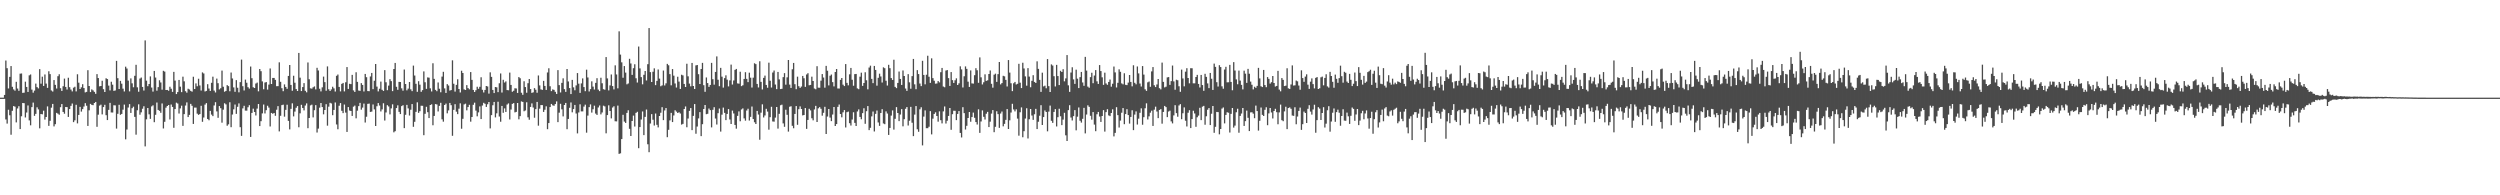 <?xml version="1.0" encoding="UTF-8"?>
<svg xmlns="http://www.w3.org/2000/svg" width="1920" height="150">
  <path d="M0 74.993h1v1.000H0zM1 74.992h1v1.000H1zM2 74.997h1v1.000H2zM3 72.896h1v3.015H3zM4 46.514h1v45.220H4zM5 52.360h1v42.554H5zM6 67.926h1v16.333H6zM7 59.029h1v29.474H7zM8 50.747h1v52.722H8zM9 66.687h1v18.405H9zM10 68.660h1v12.799H10zM11 69.654h1v12.273H11zM12 62.844h1v31.138H12zM13 68.015h1v15.294H13zM14 69.731h1v11.847H14zM15 56.567h1v42.553H15zM16 56.424h1v32.871H16zM17 71.304h1v7.794H17zM18 71.166h1v8.100H18zM19 62.716h1v27.474H19zM20 66.768h1v19.637H20zM21 70.627h1v10.364H21zM22 57.830h1v34.636H22zM23 57.178h1v39.063H23zM24 68.805h1v13.474H24zM25 71.154h1v7.669H25zM26 69.593h1v19.367H26zM27 64.202h1v23.226H27zM28 66.902h1v15.506H28zM29 67.872h1v16.135H29zM30 53.118h1v45.429H30zM31 64.272h1v23.265H31zM32 58.878h1v28.940H32zM33 65.987h1v18.989H33zM34 57.176h1v34.667H34zM35 64.215h1v25.641H35zM36 67.469h1v14.262H36zM37 54.744h1v41.907H37zM38 56.945h1v35.814H38zM39 69.486h1v13.223H39zM40 70.316h1v9.490H40zM41 61.508h1v35.565H41zM42 65.159h1v30.248H42zM43 67.993h1v18.675H43zM44 58.546h1v28.747H44zM45 57.032h1v31.067H45zM46 67.742h1v14.610H46zM47 69.837h1v10.111H47zM48 66.238h1v19.716H48zM49 60.389h1v26.963H49zM50 66.767h1v15.389H50zM51 68.758h1v13.535H51zM52 59.676h1v30.138H52zM53 66.979h1v16.782H53zM54 68.765h1v12.534H54zM55 70.194h1v9.331H55zM56 67.321h1v26.470H56zM57 66.617h1v25.810H57zM58 70.212h1v10.266H58zM59 57.027h1v37.757H59zM60 63.471h1v24.793H60zM61 68.352h1v13.709H61zM62 67.093h1v18.626H62zM63 64.666h1v19.144H63zM64 67.641h1v14.180H64zM65 70.963h1v8.269H65zM66 70.566h1v10.648H66zM67 53.930h1v42.792H67zM68 66.051h1v18.702H68zM69 70.712h1v9.068H69zM70 68.663h1v11.895H70zM71 69.449h1v11.319H71zM72 70.536h1v8.579H72zM73 72.049h1v6.260H73zM74 56.924h1v40.452H74zM75 59.960h1v28.122H75zM76 66.292h1v14.791H76zM77 66.069h1v14.309H77zM78 61.996h1v25.857H78zM79 68.503h1v13.709H79zM80 70.653h1v9.838H80zM81 60.127h1v28.336H81zM82 60.703h1v31.494H82zM83 65.730h1v18.656H83zM84 69.432h1v9.574H84zM85 62.747h1v23.633H85zM86 65.010h1v21.436H86zM87 69.786h1v11.046H87zM88 69.478h1v11.484H88zM89 46.744h1v52.009H89zM90 60.082h1v27.310H90zM91 68.332h1v12.133H91zM92 62.126h1v26.046H92zM93 64.244h1v23.232H93zM94 68.098h1v16.139H94zM95 70.222h1v10.119H95zM96 51.207h1v55.818H96zM97 52.632h1v46.865H97zM98 61.882h1v20.701H98zM99 70.212h1v9.768H99zM100 60.229h1v26.506H100zM101 64.006h1v19.086H101zM102 67.039h1v14.891H102zM103 58.213h1v31.551H103zM104 49.777h1v53.642H104zM105 67.082h1v17.590H105zM106 70.464h1v9.648H106zM107 60.302h1v27.793H107zM108 59.571h1v26.686H108zM109 66.744h1v16.755H109zM110 69.542h1v12.069H110zM111 31.004h1v81.437H111zM112 61.970h1v29.674H112zM113 66.217h1v16.739H113zM114 64.499h1v23.300H114zM115 58.666h1v32.618H115zM116 67.203h1v14.531H116zM117 70.373h1v10.516H117zM118 54.502h1v39.329H118zM119 59.546h1v28.615H119zM120 69.624h1v9.107H120zM121 66.936h1v17.496H121zM122 61.651h1v23.484H122zM123 63.336h1v23.288H123zM124 68.857h1v10.606H124zM125 54.400h1v44.238H125zM126 54.967h1v38.580H126zM127 69.123h1v13.544H127zM128 69.046h1v12.347H128zM129 69.674h1v10.951H129zM130 66.597h1v25.139H130zM131 68.128h1v12.161H131zM132 70.558h1v11.549H132zM133 55.213h1v42.938H133zM134 61.898h1v21.846H134zM135 72.250h1v6.607H135zM136 70.697h1v8.821H136zM137 61.401h1v25.797H137zM138 66.577h1v16.679H138zM139 70.744h1v10.394H139zM140 58.896h1v37.755H140zM141 62.484h1v25.177H141zM142 70.054h1v11.020H142zM143 71.182h1v7.486H143zM144 68.158h1v21.731H144zM145 68.687h1v19.550H145zM146 69.800h1v9.978H146zM147 70.404h1v10.848H147zM148 58.944h1v36.231H148zM149 68.359h1v14.260H149zM150 64.043h1v18.596H150zM151 66.275h1v21.032H151zM152 60.460h1v27.754H152zM153 65.628h1v21.956H153zM154 69.521h1v11.729H154zM155 55.587h1v37.948H155zM156 56.412h1v33.853H156zM157 70.255h1v10.059H157zM158 69.762h1v9.446H158zM159 64.650h1v26.719H159zM160 68.004h1v24.372H160zM161 69.825h1v15.321H161zM162 63.600h1v24.418H162zM163 58.866h1v30.345H163zM164 69.600h1v11.376H164zM165 70.998h1v7.467H165zM166 60.374h1v25.155H166zM167 63.894h1v26.560H167zM168 68.681h1v12.783H168zM169 67.800h1v15.297H169zM170 54.198h1v40.016H170zM171 66.611h1v17.613H171zM172 70.437h1v8.872H172zM173 69.857h1v10.336H173zM174 65.382h1v31.200H174zM175 66.145h1v29.365H175zM176 70.077h1v8.451H176zM177 55.682h1v42.019H177zM178 60.240h1v27.697H178zM179 67.103h1v16.869H179zM180 70.525h1v9.766H180zM181 61.518h1v25.936H181zM182 67.359h1v14.643H182zM183 70.894h1v8.529H183zM184 63.072h1v34.606H184zM185 45.757h1v58.576H185zM186 66.204h1v17.053H186zM187 69.487h1v11.759H187zM188 61.130h1v23.806H188zM189 63.552h1v21.421H189zM190 66.972h1v15.406H190zM191 68.030h1v12.786H191zM192 51.116h1v54.066H192zM193 60.047h1v26.709H193zM194 66.998h1v16.465H194zM195 67.594h1v18.440H195zM196 64.147h1v24.530H196zM197 63.419h1v19.997H197zM198 70.130h1v9.735H198zM199 53.002h1v43.816H199zM200 54.672h1v38.430H200zM201 62.529h1v24.542H201zM202 68.571h1v11.691H202zM203 63.372h1v23.762H203zM204 63.031h1v21.595H204zM205 68.837h1v12.372H205zM206 64.997h1v17.635H206zM207 52.604h1v44.499H207zM208 64.526h1v22.193H208zM209 59.867h1v27.553H209zM210 59.830h1v26.938H210zM211 61.321h1v27.624H211zM212 66.223h1v18.064H212zM213 66.162h1v15.336H213zM214 47.851h1v53.074H214zM215 62.835h1v26.100H215zM216 67.760h1v12.997H216zM217 70.028h1v10.337H217zM218 64.825h1v24.797H218zM219 66.761h1v17.633H219zM220 68.224h1v12.196H220zM221 58.299h1v34.517H221zM222 49.944h1v49.458H222zM223 65.229h1v18.372H223zM224 69.676h1v9.671H224zM225 58.153h1v31.227H225zM226 63.530h1v22.200H226zM227 68.389h1v14.354H227zM228 69.905h1v11.545H228zM229 40.666h1v57.091H229zM230 59.657h1v27.385H230zM231 69.942h1v10.547H231zM232 66.857h1v16.084H232zM233 63.855h1v20.929H233zM234 69.711h1v11.313H234zM235 70.893h1v8.514H235zM236 47.983h1v50.480H236zM237 60.857h1v29.756H237zM238 67.834h1v13.136H238zM239 68.089h1v12.290H239zM240 67.015h1v23.152H240zM241 66.378h1v18.247H241zM242 68.674h1v12.045H242zM243 52.050h1v49.727H243zM244 54.115h1v44.631H244zM245 68.149h1v14.554H245zM246 70.201h1v8.911H246zM247 67.078h1v15.148H247zM248 58.843h1v28.957H248zM249 63.061h1v21.402H249zM250 69.679h1v10.358H250zM251 51.000h1v45.515H251zM252 68.564h1v13.332H252zM253 69.876h1v9.057H253zM254 68.680h1v10.760H254zM255 66.613h1v21.845H255zM256 67.911h1v16.507H256zM257 70.312h1v8.398H257zM258 58.220h1v37.381H258zM259 57.239h1v42.029H259zM260 66.765h1v14.436H260zM261 70.178h1v8.974H261zM262 64.395h1v20.701H262zM263 63.690h1v23.194H263zM264 70.181h1v10.113H264zM265 63.172h1v23.328H265zM266 51.531h1v49.815H266zM267 68.309h1v13.936H267zM268 64.370h1v20.524H268zM269 64.590h1v20.681H269zM270 57.477h1v31.564H270zM271 69.448h1v12.457H271zM272 70.588h1v10.520H272zM273 55.503h1v35.359H273zM274 62.862h1v22.122H274zM275 69.535h1v11.982H275zM276 69.773h1v9.224H276zM277 63.845h1v20.401H277zM278 65.213h1v17.426H278zM279 70.225h1v9.349H279zM280 56.761h1v37.367H280zM281 59.305h1v30.336H281zM282 69.922h1v9.832H282zM283 70.051h1v9.516H283zM284 58.748h1v27.214H284zM285 56.032h1v29.665H285zM286 68.479h1v11.727H286zM287 61.997h1v22.004H287zM288 49.157h1v47.600H288zM289 66.506h1v15.113H289zM290 70.188h1v8.951H290zM291 68.158h1v12.874H291zM292 62.655h1v22.926H292zM293 68.954h1v15.061H293zM294 69.861h1v9.447H294zM295 53.853h1v38.738H295zM296 63.183h1v23.170H296zM297 69.255h1v11.553H297zM298 65.743h1v16.039H298zM299 60.844h1v27.019H299zM300 62.294h1v20.981H300zM301 69.995h1v10.137H301zM302 52.997h1v48.621H302zM303 48.352h1v52.385H303zM304 66.688h1v16.308H304zM305 68.988h1v11.887H305zM306 62.895h1v23.014H306zM307 62.974h1v24.613H307zM308 67.832h1v13.687H308zM309 69.655h1v11.164H309zM310 53.418h1v44.972H310zM311 64.524h1v23.667H311zM312 69.361h1v11.169H312zM313 68.058h1v15.181H313zM314 62.981h1v25.734H314zM315 68.629h1v15.651H315zM316 69.979h1v9.923H316zM317 50.377h1v47.018H317zM318 57.986h1v35.548H318zM319 64.341h1v21.559H319zM320 70.480h1v8.115H320zM321 62.362h1v24.323H321zM322 65.016h1v20.405H322zM323 70.521h1v10.660H323zM324 69.215h1v12.016H324zM325 54.813h1v49.013H325zM326 63.194h1v24.194H326zM327 68.225h1v13.820H327zM328 59.446h1v26.726H328zM329 59.645h1v31.049H329zM330 67.823h1v12.812H330zM331 70.252h1v9.856H331zM332 48.581h1v47.640H332zM333 60.578h1v28.440H333zM334 69.008h1v10.911H334zM335 70.035h1v10.200H335zM336 63.334h1v22.269H336zM337 68.126h1v13.195H337zM338 70.873h1v8.074H338zM339 58.854h1v32.783H339zM340 55.137h1v38.326H340zM341 67.866h1v12.774H341zM342 71.350h1v8.232H342zM343 64.601h1v22.441H343zM344 65.669h1v19.124H344zM345 69.569h1v9.492H345zM346 69.191h1v11.606H346zM347 46.326h1v57.966H347zM348 64.295h1v20.099H348zM349 70.331h1v9.674H349zM350 65.159h1v20.621H350zM351 60.888h1v26.786H351zM352 68.367h1v15.072H352zM353 70.991h1v8.374H353zM354 54.329h1v44.520H354zM355 56.087h1v35.146H355zM356 68.669h1v11.524H356zM357 69.125h1v10.495H357zM358 65.377h1v19.384H358zM359 67.708h1v14.495H359zM360 68.607h1v11.905H360zM361 55.335h1v38.092H361zM362 61.314h1v28.531H362zM363 69.051h1v11.421H363zM364 70.645h1v8.214H364zM365 69.254h1v15.671H365zM366 66.637h1v22.686H366zM367 68.186h1v18.115H367zM368 66.680h1v15.049H368zM369 59.359h1v32.060H369zM370 68.973h1v12.086H370zM371 71.012h1v7.957H371zM372 69.093h1v10.611H372zM373 66.048h1v16.074H373zM374 66.391h1v13.677H374zM375 71.885h1v6.463H375zM376 55.557h1v43.075H376zM377 59.036h1v29.381H377zM378 69.045h1v11.775H378zM379 71.497h1v6.789H379zM380 66.827h1v23.319H380zM381 67.087h1v19.966H381zM382 70.768h1v7.360H382zM383 63.932h1v25.559H383zM384 56.428h1v37.056H384zM385 71.060h1v10.309H385zM386 61.279h1v25.360H386zM387 63.368h1v19.872H387zM388 62.533h1v23.449H388zM389 69.195h1v11.077H389zM390 69.314h1v10.113H390zM391 55.748h1v36.002H391zM392 65.248h1v18.879H392zM393 70.468h1v9.310H393zM394 69.668h1v9.517H394zM395 67.809h1v18.505H395zM396 67.956h1v17.946H396zM397 71.383h1v7.727H397zM398 59.177h1v32.486H398zM399 60.100h1v29.073H399zM400 71.242h1v6.645H400zM401 72.790h1v5.500H401zM402 62.420h1v23.047H402zM403 66.883h1v17.973H403zM404 71.203h1v7.363H404zM405 63.897h1v26.193H405zM406 60.678h1v31.286H406zM407 68.394h1v13.713H407zM408 71.319h1v8.094H408zM409 70.904h1v11.699H409zM410 67.661h1v22.767H410zM411 68.923h1v14.912H411zM412 71.196h1v7.079H412zM413 57.942h1v38.548H413zM414 65.609h1v17.825H414zM415 68.644h1v12.068H415zM416 69.043h1v11.676H416zM417 62.088h1v23.881H417zM418 66.018h1v18.237H418zM419 69.060h1v12.602H419zM420 55.649h1v43.579H420zM421 52.440h1v42.057H421zM422 66.238h1v15.969H422zM423 69.999h1v9.815H423zM424 68.682h1v12.228H424zM425 69.009h1v12.244H425zM426 70.518h1v9.389H426zM427 72.152h1v5.720H427zM428 53.841h1v39.947H428zM429 65.399h1v21.125H429zM430 70.990h1v8.724H430zM431 63.663h1v20.318H431zM432 60.152h1v29.218H432zM433 68.461h1v12.164H433zM434 70.547h1v8.521H434zM435 52.984h1v46.254H435zM436 62.555h1v28.777H436zM437 67.655h1v15.128H437zM438 72.233h1v6.452H438zM439 61.318h1v24.940H439zM440 67.086h1v16.678H440zM441 69.332h1v11.236H441zM442 65.569h1v21.626H442zM443 56.135h1v46.326H443zM444 64.262h1v22.133H444zM445 71.302h1v8.819H445zM446 64.063h1v21.502H446zM447 60.192h1v25.366H447zM448 66.851h1v14.997H448zM449 70.045h1v10.338H449zM450 53.516h1v48.375H450zM451 59.510h1v29.296H451zM452 70.241h1v12.020H452zM453 68.475h1v11.684H453zM454 62.441h1v24.014H454zM455 66.520h1v17.390H455zM456 68.766h1v12.371H456zM457 63.633h1v23.626H457zM458 60.037h1v28.219H458zM459 68.826h1v13.696H459zM460 69.968h1v11.021H460zM461 59.692h1v28.165H461zM462 63.941h1v22.411H462zM463 68.493h1v12.637H463zM464 68.904h1v12.809H464zM465 43.835h1v58.567H465zM466 60.227h1v28.122H466zM467 69.409h1v11.481H467zM468 65.600h1v19.656H468zM469 57.183h1v33.747H469zM470 66.120h1v16.474H470zM471 68.639h1v12.998H471zM472 50.151h1v42.962H472zM473 57.203h1v36.038H473zM474 67.856h1v13.265H474zM475 24.077h1v94.108H475zM476 41.947h1v75.796H476zM477 47.869h1v58.955H477zM478 59.718h1v28.448H478zM479 50.727h1v42.639H479zM480 55.734h1v38.667H480zM481 64.765h1v21.943H481zM482 64.113h1v20.590H482zM483 45.168h1v53.747H483zM484 48.756h1v55.677H484zM485 57.497h1v35.421H485zM486 52.358h1v36.425H486zM487 49.378h1v47.800H487zM488 60.100h1v26.592H488zM489 63.371h1v22.498H489zM490 35.742h1v78.052H490zM491 52.525h1v45.056H491zM492 59.225h1v32.560H492zM493 64.767h1v20.820H493zM494 57.436h1v46.326H494zM495 54.549h1v35.192H495zM496 61.811h1v22.305H496zM497 49.296h1v61.515H497zM498 21.540h1v95.335H498zM499 55.422h1v39.440H499zM500 62.988h1v24.659H500zM501 55.084h1v36.865H501zM502 52.504h1v43.932H502zM503 65.390h1v21.820H503zM504 62.124h1v33.720H504zM505 53.337h1v44.530H505zM506 60.342h1v28.757H506zM507 66.241h1v20.333H507zM508 65.566h1v16.778H508zM509 54.178h1v38.063H509zM510 65.656h1v19.171H510zM511 63.996h1v19.023H511zM512 49.029h1v56.339H512zM513 50.116h1v49.552H513zM514 56.946h1v35.509H514zM515 65.523h1v21.184H515zM516 53.025h1v40.727H516zM517 58.119h1v30.580H517zM518 64.123h1v20.568H518zM519 67.221h1v18.468H519zM520 58.914h1v27.881H520zM521 62.669h1v23.538H521zM522 68.304h1v18.884H522zM523 57.381h1v38.312H523zM524 57.917h1v37.205H524zM525 64.486h1v19.240H525zM526 66.824h1v14.947H526zM527 48.938h1v48.802H527zM528 58.634h1v32.413H528zM529 64.198h1v20.944H529zM530 66.316h1v16.695H530zM531 48.333h1v51.604H531zM532 66.062h1v22.948H532zM533 68.354h1v11.580H533zM534 50.242h1v52.466H534zM535 49.896h1v47.272H535zM536 56.975h1v33.933H536zM537 64.530h1v21.606H537zM538 53.004h1v51.562H538zM539 48.276h1v47.087H539zM540 65.451h1v18.251H540zM541 70.492h1v10.126H541zM542 59.517h1v28.179H542zM543 63.811h1v23.569H543zM544 66.723h1v16.652H544zM545 65.237h1v19.358H545zM546 48.258h1v49.602H546zM547 60.838h1v23.503H547zM548 65.015h1v17.324H548zM549 55.220h1v35.792H549zM550 43.319h1v52.337H550zM551 61.249h1v25.699H551zM552 66.195h1v17.148H552zM553 52.134h1v48.927H553zM554 58.887h1v29.156H554zM555 67.260h1v15.378H555zM556 59.981h1v26.684H556zM557 57.849h1v34.422H557zM558 61.210h1v26.288H558zM559 66.364h1v17.407H559zM560 61.767h1v29.984H560zM561 49.614h1v45.640H561zM562 64.906h1v20.061H562zM563 61.783h1v25.381H563zM564 53.655h1v42.289H564zM565 52.951h1v45.848H565zM566 64.027h1v24.983H566zM567 64.269h1v21.278H567zM568 55.098h1v38.042H568zM569 66.165h1v17.924H569zM570 65.474h1v17.780H570zM571 60.617h1v30.333H571zM572 55.435h1v37.238H572zM573 60.556h1v24.322H573zM574 63.061h1v20.440H574zM575 55.801h1v36.763H575zM576 59.668h1v30.101H576zM577 67.210h1v14.592H577zM578 59.669h1v31.791H578zM579 48.564h1v45.344H579zM580 49.279h1v45.959H580zM581 64.441h1v20.768H581zM582 67.159h1v20.790H582zM583 47.040h1v60.254H583zM584 62.898h1v23.643H584zM585 68.709h1v11.439H585zM586 59.790h1v30.415H586zM587 58.043h1v30.650H587zM588 65.233h1v18.350H588zM589 67.402h1v18.313H589zM590 48.129h1v51.469H590zM591 62.016h1v27.993H591zM592 67.252h1v14.746H592zM593 55.710h1v37.597H593zM594 54.154h1v39.289H594zM595 64.935h1v25.380H595zM596 68.468h1v13.728H596zM597 55.231h1v43.514H597zM598 60.960h1v26.423H598zM599 68.401h1v12.437H599zM600 68.196h1v12.194H600zM601 59.215h1v35.576H601zM602 56.168h1v41.211H602zM603 65.032h1v19.267H603zM604 59.395h1v28.789H604zM605 46.078h1v54.984H605zM606 64.953h1v17.022H606zM607 67.549h1v14.057H607zM608 53.180h1v43.432H608zM609 48.340h1v50.158H609zM610 64.671h1v22.830H610zM611 68.527h1v12.951H611zM612 58.901h1v36.965H612zM613 66.199h1v17.689H613zM614 67.466h1v14.273H614zM615 66.442h1v17.272H615zM616 58.310h1v30.309H616zM617 60.102h1v28.232H617zM618 66.695h1v16.319H618zM619 57.200h1v41.792H619zM620 56.199h1v35.913H620zM621 65.491h1v18.085H621zM622 65.215h1v19.588H622zM623 58.892h1v31.927H623zM624 62.215h1v30.190H624zM625 68.020h1v16.035H625zM626 68.552h1v12.732H626zM627 50.852h1v42.840H627zM628 67.354h1v15.835H628zM629 67.374h1v14.895H629zM630 61.970h1v21.579H630zM631 56.899h1v31.921H631zM632 59.557h1v27.083H632zM633 67.318h1v14.713H633zM634 50.586h1v52.340H634zM635 54.311h1v35.189H635zM636 65.589h1v18.114H636zM637 58.162h1v32.137H637zM638 57.243h1v35.789H638zM639 63.054h1v24.919H639zM640 66.365h1v15.822H640zM641 55.280h1v41.464H641zM642 52.969h1v42.320H642zM643 67.934h1v14.119H643zM644 67.994h1v12.271H644zM645 61.316h1v26.227H645zM646 59.879h1v30.239H646zM647 65.010h1v21.282H647zM648 66.108h1v18.426H648zM649 49.217h1v48.689H649zM650 63.660h1v22.484H650zM651 65.524h1v20.190H651zM652 57.102h1v37.523H652zM653 52.167h1v44.243H653zM654 61.237h1v30.551H654zM655 65.846h1v20.372H655zM656 56.934h1v37.425H656zM657 56.776h1v39.998H657zM658 67.875h1v17.748H658zM659 68.520h1v15.476H659zM660 58.885h1v30.912H660zM661 55.818h1v35.778H661zM662 65.923h1v20.956H662zM663 63.735h1v19.409H663zM664 55.478h1v39.606H664zM665 61.655h1v23.738H665zM666 68.611h1v12.831H666zM667 51.887h1v48.056H667zM668 50.420h1v47.743H668zM669 60.579h1v28.833H669zM670 63.864h1v21.808H670zM671 50.648h1v50.328H671zM672 53.732h1v33.737H672zM673 65.807h1v19.082H673zM674 59.772h1v34.268H674zM675 56.591h1v40.074H675zM676 58.748h1v28.040H676zM677 63.360h1v20.497H677zM678 51.711h1v43.125H678zM679 52.382h1v42.984H679zM680 62.003h1v23.567H680zM681 65.668h1v21.511H681zM682 49.787h1v53.842H682zM683 52.354h1v45.921H683zM684 59.933h1v28.846H684zM685 61.407h1v23.401H685zM686 45.893h1v53.645H686zM687 66.738h1v24.487H687zM688 67.702h1v14.567H688zM689 63.671h1v23.113H689zM690 54.957h1v38.051H690zM691 60.599h1v27.382H691zM692 65.231h1v18.586H692zM693 54.134h1v42.869H693zM694 58.375h1v33.185H694zM695 67.982h1v15.578H695zM696 69.808h1v12.414H696zM697 56.920h1v39.491H697zM698 63.219h1v29.528H698zM699 68.131h1v13.950H699zM700 58.469h1v35.808H700zM701 45.240h1v59.307H701zM702 64.769h1v23.251H702zM703 68.485h1v12.959H703zM704 53.838h1v45.445H704zM705 56.863h1v44.335H705zM706 64.147h1v19.799H706zM707 66.164h1v16.238H707zM708 46.720h1v64.968H708zM709 57.571h1v31.981H709zM710 64.786h1v19.988H710zM711 57.393h1v41.073H711zM712 42.786h1v55.668H712zM713 58.947h1v38.381H713zM714 63.634h1v21.705H714zM715 44.787h1v58.428H715zM716 59.994h1v31.160H716zM717 62.029h1v25.465H717zM718 64.245h1v22.008H718zM719 64.099h1v24.996H719zM720 62.263h1v31.185H720zM721 63.284h1v22.231H721zM722 55.459h1v36.872H722zM723 52.170h1v42.584H723zM724 66.436h1v19.125H724zM725 67.042h1v14.745H725zM726 54.158h1v40.736H726zM727 53.786h1v38.954H727zM728 60.025h1v29.004H728zM729 65.986h1v16.968H729zM730 55.335h1v44.362H730zM731 61.552h1v26.165H731zM732 63.694h1v21.346H732zM733 61.650h1v23.428H733zM734 60.169h1v32.093H734zM735 65.261h1v22.259H735zM736 64.017h1v21.261H736zM737 50.943h1v51.127H737zM738 53.321h1v52.238H738zM739 67.175h1v15.174H739zM740 58.594h1v28.311H740zM741 51.017h1v48.456H741zM742 52.873h1v43.749H742zM743 62.739h1v27.885H743zM744 66.761h1v19.273H744zM745 54.074h1v39.406H745zM746 64.068h1v25.862H746zM747 64.195h1v22.285H747zM748 57.770h1v32.687H748zM749 52.357h1v41.388H749zM750 53.942h1v41.691H750zM751 63.580h1v20.381H751zM752 44.080h1v57.963H752zM753 59.377h1v33.926H753zM754 64.880h1v19.909H754zM755 63.193h1v26.496H755zM756 57.084h1v34.724H756zM757 62.113h1v25.226H757zM758 61.682h1v24.253H758zM759 56.842h1v40.738H759zM760 54.098h1v39.330H760zM761 64.381h1v22.859H761zM762 67.315h1v17.192H762zM763 57.331h1v44.201H763zM764 56.576h1v40.802H764zM765 62.887h1v22.578H765zM766 56.911h1v30.722H766zM767 47.591h1v50.590H767zM768 64.806h1v22.375H768zM769 63.776h1v21.887H769zM770 58.214h1v38.822H770zM771 58.638h1v36.490H771zM772 61.320h1v30.735H772zM773 66.385h1v17.378H773zM774 46.154h1v52.894H774zM775 55.746h1v36.653H775zM776 63.968h1v22.439H776zM777 69.980h1v9.715H777zM778 63.932h1v20.160H778zM779 62.936h1v22.640H779zM780 64.890h1v19.058H780zM781 64.378h1v26.694H781zM782 49.011h1v55.205H782zM783 63.493h1v22.728H783zM784 67.635h1v14.848H784zM785 48.202h1v57.230H785zM786 52.591h1v48.146H786zM787 58.651h1v32.388H787zM788 65.801h1v17.366H788zM789 52.327h1v54.036H789zM790 58.812h1v32.785H790zM791 67.042h1v16.681H791zM792 62.051h1v26.679H792zM793 57.777h1v34.270H793zM794 62.917h1v24.862H794zM795 63.687h1v19.937H795zM796 47.114h1v52.000H796zM797 52.885h1v40.627H797zM798 61.319h1v27.541H798zM799 70.579h1v10.236H799zM800 55.827h1v40.175H800zM801 66.333h1v23.552H801zM802 65.785h1v19.056H802zM803 67.797h1v18.201H803zM804 45.359h1v55.501H804zM805 66.126h1v19.594H805zM806 70.654h1v10.438H806zM807 49.437h1v43.320H807zM808 50.336h1v44.025H808zM809 58.527h1v27.430H809zM810 66.385h1v17.440H810zM811 49.800h1v47.325H811zM812 58.411h1v31.584H812zM813 65.355h1v18.148H813zM814 54.363h1v34.909H814zM815 55.289h1v40.807H815zM816 53.166h1v38.693H816zM817 62.463h1v24.158H817zM818 60.218h1v43.696H818zM819 42.270h1v66.037H819zM820 65.554h1v19.052H820zM821 70.542h1v10.227H821zM822 55.727h1v34.534H822zM823 51.658h1v40.879H823zM824 60.960h1v28.215H824zM825 64.410h1v20.191H825zM826 53.518h1v46.564H826zM827 60.403h1v29.193H827zM828 67.624h1v14.914H828zM829 59.232h1v33.514H829zM830 55.252h1v38.923H830zM831 63.339h1v27.907H831zM832 65.907h1v16.940H832zM833 43.696h1v58.760H833zM834 54.231h1v33.756H834zM835 66.503h1v14.369H835zM836 67.374h1v14.686H836zM837 59.234h1v29.678H837zM838 55.869h1v36.042H838zM839 63.916h1v22.158H839zM840 57.989h1v37.692H840zM841 53.811h1v46.927H841zM842 62.485h1v25.258H842zM843 64.458h1v21.513H843zM844 49.953h1v39.558H844zM845 54.585h1v39.079H845zM846 59.382h1v29.715H846zM847 65.157h1v19.401H847zM848 55.796h1v45.281H848zM849 64.087h1v22.048H849zM850 65.109h1v18.753H850zM851 62.936h1v25.697H851zM852 61.099h1v28.067H852zM853 66.553h1v20.227H853zM854 64.304h1v19.669H854zM855 51.081h1v53.650H855zM856 55.599h1v46.423H856zM857 67.178h1v15.165H857zM858 63.567h1v24.878H858zM859 53.223h1v44.741H859zM860 55.142h1v37.489H860zM861 64.038h1v22.519H861zM862 64.763h1v18.220H862zM863 56.287h1v39.122H863zM864 65.124h1v22.489H864zM865 65.392h1v18.449H865zM866 63.448h1v24.921H866zM867 57.625h1v37.323H867zM868 62.910h1v26.877H868zM869 66.281h1v18.408H869zM870 50.148h1v49.805H870zM871 63.586h1v24.413H871zM872 64.748h1v20.809H872zM873 51.036h1v44.586H873zM874 56.381h1v34.764H874zM875 64.131h1v22.522H875zM876 66.462h1v16.737H876zM877 50.721h1v45.053H877zM878 57.313h1v32.686H878zM879 68.631h1v14.535H879zM880 69.801h1v9.561H880zM881 63.219h1v28.506H881zM882 62.631h1v26.726H882zM883 66.642h1v19.895H883zM884 54.816h1v30.153H884zM885 51.490h1v45.214H885zM886 65.489h1v18.729H886zM887 66.878h1v15.053H887zM888 64.852h1v20.803H888zM889 60.678h1v30.036H889zM890 67.724h1v16.686H890zM891 68.668h1v15.153H891zM892 48.079h1v46.896H892zM893 62.851h1v23.121H893zM894 67.105h1v14.231H894zM895 66.539h1v15.735H895zM896 59.419h1v30.558H896zM897 59.174h1v26.480H897zM898 65.201h1v19.770H898zM899 62.327h1v30.924H899zM900 50.329h1v44.450H900zM901 62.528h1v26.095H901zM902 68.907h1v11.900H902zM903 61.254h1v25.639H903zM904 61.644h1v28.016H904zM905 66.266h1v14.737H905zM906 70.499h1v9.454H906zM907 53.441h1v38.094H907zM908 60.246h1v26.761H908zM909 66.282h1v16.224H909zM910 55.020h1v37.719H910zM911 52.378h1v44.773H911zM912 59.912h1v26.675H912zM913 64.019h1v20.621H913zM914 52.384h1v45.984H914zM915 52.405h1v39.034H915zM916 63.989h1v21.032H916zM917 63.982h1v23.176H917zM918 59.113h1v38.288H918zM919 57.510h1v32.537H919zM920 64.457h1v24.299H920zM921 67.192h1v15.621H921zM922 57.528h1v34.755H922zM923 65.308h1v16.623H923zM924 69.747h1v11.548H924zM925 56.661h1v39.125H925zM926 59.027h1v30.281H926zM927 64.075h1v20.177H927zM928 67.681h1v15.320H928zM929 56.025h1v40.004H929zM930 60.450h1v26.906H930zM931 69.044h1v12.360H931zM932 48.844h1v53.152H932zM933 51.337h1v46.066H933zM934 63.153h1v22.803H934zM935 66.439h1v19.677H935zM936 50.089h1v53.064H936zM937 51.496h1v47.588H937zM938 66.298h1v17.128H938zM939 68.167h1v14.353H939zM940 53.378h1v41.409H940zM941 51.284h1v36.981H941zM942 63.248h1v22.980H942zM943 63.179h1v23.414H943zM944 49.812h1v51.972H944zM945 62.932h1v24.538H945zM946 69.349h1v13.579H946zM947 47.701h1v50.308H947zM948 54.178h1v42.278H948zM949 60.986h1v25.234H949zM950 64.695h1v18.813H950zM951 54.230h1v47.729H951zM952 61.883h1v27.155H952zM953 65.195h1v21.981H953zM954 68.671h1v14.293H954zM955 54.296h1v42.443H955zM956 56.589h1v36.417H956zM957 63.658h1v21.277H957zM958 52.871h1v37.588H958zM959 56.633h1v44.020H959zM960 62.662h1v23.665H960zM961 65.071h1v21.162H961zM962 68.683h1v18.635H962zM963 66.603h1v24.164H963zM964 67.427h1v13.689H964zM965 65.946h1v19.336H965zM966 52.136h1v48.178H966zM967 60.216h1v32.552H967zM968 66.277h1v16.320H968zM969 66.892h1v21.308H969zM970 53.715h1v35.395H970zM971 65.311h1v19.002H971zM972 66.987h1v15.409H972zM973 59.195h1v36.965H973zM974 60.567h1v26.502H974zM975 64.204h1v18.760H975zM976 63.130h1v23.253H976zM977 58.388h1v32.612H977zM978 63.756h1v21.508H978zM979 66.454h1v17.086H979zM980 65.978h1v20.182H980zM981 54.451h1v40.993H981zM982 68.825h1v17.509H982zM983 70.121h1v10.194H983zM984 59.962h1v32.368H984zM985 61.339h1v31.756H985zM986 66.104h1v19.473H986zM987 65.818h1v16.155H987zM988 52.406h1v46.758H988zM989 67.817h1v15.200H989zM990 68.294h1v14.188H990zM991 64.866h1v18.681H991zM992 50.229h1v38.513H992zM993 65.686h1v23.281H993zM994 65.516h1v16.856H994zM995 61.868h1v33.561H995zM996 62.438h1v27.077H996zM997 65.697h1v19.480H997zM998 68.922h1v13.708H998zM999 54.032h1v45.694H999zM1000 59.947h1v35.446H1000zM1001 62.819h1v22.898H1001zM1002 58.831h1v27.943H1002zM1003 57.065h1v37.382H1003zM1004 65.014h1v18.550H1004zM1005 68.238h1v12.566H1005zM1006 62.706h1v22.981H1006zM1007 60.217h1v27.783H1007zM1008 64.636h1v19.453H1008zM1009 67.871h1v12.570H1009zM1010 59.785h1v42.179H1010zM1011 59.199h1v33.044H1011zM1012 68.365h1v13.970H1012zM1013 67.795h1v15.627H1013zM1014 59.386h1v32.783H1014zM1015 58.810h1v27.992H1015zM1016 65.555h1v16.760H1016zM1017 59.861h1v38.058H1017zM1018 57.046h1v37.911H1018zM1019 66.342h1v18.364H1019zM1020 67.297h1v14.280H1020zM1021 55.197h1v45.912H1021zM1022 58.384h1v34.948H1022zM1023 62.839h1v23.722H1023zM1024 67.394h1v15.921H1024zM1025 57.317h1v36.223H1025zM1026 60.529h1v25.599H1026zM1027 63.584h1v20.653H1027zM1028 60.027h1v26.537H1028zM1029 50.415h1v46.148H1029zM1030 58.505h1v30.590H1030zM1031 63.487h1v20.443H1031zM1032 55.121h1v37.501H1032zM1033 55.862h1v36.901H1033zM1034 62.659h1v23.841H1034zM1035 63.720h1v25.602H1035zM1036 56.714h1v38.446H1036zM1037 61.300h1v27.628H1037zM1038 66.096h1v16.477H1038zM1039 64.296h1v19.309H1039zM1040 55.684h1v37.116H1040zM1041 62.303h1v25.593H1041zM1042 66.077h1v17.637H1042zM1043 51.545h1v44.565H1043zM1044 55.889h1v36.714H1044zM1045 61.283h1v25.722H1045zM1046 64.998h1v20.113H1046zM1047 58.257h1v33.326H1047zM1048 63.667h1v23.453H1048zM1049 62.659h1v22.140H1049zM1050 55.387h1v35.572H1050zM1051 54.700h1v44.104H1051zM1052 53.538h1v37.131H1052zM1053 65.193h1v20.642H1053zM1054 56.641h1v46.073H1054zM1055 54.348h1v37.176H1055zM1056 63.483h1v22.736H1056zM1057 67.517h1v17.049H1057zM1058 51.173h1v46.784H1058zM1059 57.756h1v36.249H1059zM1060 64.284h1v24.002H1060zM1061 64.674h1v19.486H1061zM1062 52.328h1v40.800H1062zM1063 65.811h1v17.473H1063zM1064 67.241h1v15.013H1064zM1065 62.587h1v26.184H1065zM1066 57.765h1v31.538H1066zM1067 63.497h1v22.099H1067zM1068 65.016h1v19.730H1068zM1069 60.415h1v28.390H1069zM1070 64.809h1v19.520H1070zM1071 63.477h1v20.021H1071zM1072 64.606h1v18.109H1072zM1073 62.506h1v32.186H1073zM1074 62.909h1v30.340H1074zM1075 63.572h1v22.268H1075zM1076 55.984h1v35.280H1076zM1077 60.657h1v32.433H1077zM1078 64.386h1v21.323H1078zM1079 66.275h1v17.400H1079zM1080 50.473h1v47.386H1080zM1081 49.134h1v53.280H1081zM1082 58.958h1v32.201H1082zM1083 62.058h1v27.249H1083zM1084 50.562h1v57.000H1084zM1085 61.077h1v26.957H1085zM1086 64.829h1v21.339H1086zM1087 62.801h1v23.339H1087zM1088 60.483h1v29.975H1088zM1089 61.510h1v25.720H1089zM1090 64.150h1v19.427H1090zM1091 53.956h1v45.718H1091zM1092 56.918h1v32.744H1092zM1093 67.397h1v16.122H1093zM1094 40.568h1v68.549H1094zM1095 49.887h1v48.514H1095zM1096 58.741h1v31.713H1096zM1097 66.802h1v18.857H1097zM1098 62.117h1v27.795H1098zM1099 55.538h1v38.975H1099zM1100 66.642h1v15.020H1100zM1101 69.328h1v8.940H1101zM1102 66.152h1v18.570H1102zM1103 59.108h1v27.691H1103zM1104 63.959h1v21.324H1104zM1105 67.321h1v19.891H1105zM1106 58.671h1v32.529H1106zM1107 65.097h1v20.732H1107zM1108 69.454h1v14.031H1108zM1109 62.231h1v21.969H1109zM1110 53.620h1v52.935H1110zM1111 59.282h1v33.935H1111zM1112 60.399h1v26.500H1112zM1113 57.197h1v37.409H1113zM1114 56.518h1v31.782H1114zM1115 63.190h1v21.258H1115zM1116 67.834h1v12.119H1116zM1117 62.458h1v29.941H1117zM1118 62.144h1v31.500H1118zM1119 65.693h1v19.741H1119zM1120 62.062h1v22.359H1120zM1121 50.201h1v46.003H1121zM1122 63.785h1v20.430H1122zM1123 65.680h1v18.593H1123zM1124 60.342h1v26.341H1124zM1125 59.737h1v26.542H1125zM1126 65.786h1v17.649H1126zM1127 64.058h1v19.853H1127zM1128 56.180h1v38.739H1128zM1129 61.679h1v26.041H1129zM1130 66.850h1v16.708H1130zM1131 67.246h1v15.556H1131zM1132 63.152h1v24.726H1132zM1133 64.750h1v18.602H1133zM1134 67.439h1v17.544H1134zM1135 56.076h1v33.386H1135zM1136 56.258h1v39.080H1136zM1137 67.744h1v14.927H1137zM1138 68.725h1v14.958H1138zM1139 54.937h1v38.768H1139zM1140 55.519h1v36.340H1140zM1141 58.807h1v30.386H1141zM1142 59.256h1v31.450H1142zM1143 50.256h1v45.531H1143zM1144 60.166h1v25.827H1144zM1145 69.139h1v12.091H1145zM1146 66.589h1v21.311H1146zM1147 60.147h1v27.755H1147zM1148 65.733h1v17.670H1148zM1149 67.609h1v13.124H1149zM1150 59.132h1v34.846H1150zM1151 61.364h1v33.969H1151zM1152 69.476h1v10.796H1152zM1153 66.558h1v15.051H1153zM1154 62.213h1v32.434H1154zM1155 66.490h1v19.750H1155zM1156 64.722h1v17.140H1156zM1157 65.054h1v21.332H1157zM1158 58.373h1v30.171H1158zM1159 67.272h1v15.762H1159zM1160 67.742h1v15.194H1160zM1161 61.802h1v29.254H1161zM1162 61.151h1v28.422H1162zM1163 65.743h1v19.329H1163zM1164 67.718h1v20.871H1164zM1165 59.221h1v34.369H1165zM1166 64.874h1v22.445H1166zM1167 67.774h1v14.078H1167zM1168 64.953h1v18.870H1168zM1169 60.571h1v26.863H1169zM1170 67.298h1v17.766H1170zM1171 67.235h1v13.932H1171zM1172 56.943h1v34.386H1172zM1173 55.539h1v37.690H1173zM1174 68.560h1v14.465H1174zM1175 67.997h1v12.428H1175zM1176 54.230h1v35.947H1176zM1177 61.632h1v23.922H1177zM1178 65.886h1v21.227H1178zM1179 63.445h1v25.550H1179zM1180 57.122h1v38.715H1180zM1181 64.999h1v19.448H1181zM1182 68.356h1v12.438H1182zM1183 57.806h1v31.604H1183zM1184 55.047h1v35.001H1184zM1185 65.634h1v18.716H1185zM1186 61.620h1v24.234H1186zM1187 55.048h1v37.058H1187zM1188 60.724h1v24.315H1188zM1189 67.079h1v15.558H1189zM1190 67.481h1v15.051H1190zM1191 64.149h1v32.113H1191zM1192 64.381h1v32.934H1192zM1193 65.167h1v18.659H1193zM1194 56.793h1v38.988H1194zM1195 57.512h1v32.818H1195zM1196 65.091h1v19.862H1196zM1197 69.106h1v11.853H1197zM1198 61.357h1v26.605H1198zM1199 59.024h1v30.937H1199zM1200 63.476h1v21.848H1200zM1201 65.070h1v21.333H1201zM1202 49.825h1v47.217H1202zM1203 68.200h1v14.765H1203zM1204 68.255h1v14.779H1204zM1205 65.359h1v19.376H1205zM1206 57.840h1v31.371H1206zM1207 64.266h1v19.051H1207zM1208 61.381h1v22.507H1208zM1209 52.197h1v43.644H1209zM1210 59.454h1v32.673H1210zM1211 65.221h1v18.477H1211zM1212 69.217h1v12.502H1212zM1213 61.237h1v28.391H1213zM1214 66.147h1v21.547H1214zM1215 68.348h1v14.431H1215zM1216 56.100h1v30.519H1216zM1217 56.146h1v38.676H1217zM1218 68.896h1v11.436H1218zM1219 70.118h1v10.015H1219zM1220 61.665h1v21.547H1220zM1221 59.004h1v26.428H1221zM1222 64.081h1v18.446H1222zM1223 62.449h1v23.519H1223zM1224 59.425h1v34.399H1224zM1225 64.841h1v19.901H1225zM1226 67.020h1v14.661H1226zM1227 64.037h1v20.826H1227zM1228 57.169h1v34.131H1228zM1229 60.585h1v26.175H1229zM1230 67.691h1v15.844H1230zM1231 55.341h1v32.413H1231zM1232 63.175h1v30.798H1232zM1233 68.636h1v12.730H1233zM1234 67.060h1v12.652H1234zM1235 65.334h1v30.948H1235zM1236 65.107h1v28.699H1236zM1237 63.487h1v20.105H1237zM1238 62.769h1v26.152H1238zM1239 46.454h1v55.159H1239zM1240 67.415h1v17.963H1240zM1241 69.351h1v13.301H1241zM1242 59.327h1v24.058H1242zM1243 59.905h1v25.673H1243zM1244 66.932h1v15.464H1244zM1245 65.385h1v20.185H1245zM1246 59.289h1v32.676H1246zM1247 62.113h1v24.473H1247zM1248 67.127h1v15.736H1248zM1249 67.082h1v14.652H1249zM1250 60.596h1v29.852H1250zM1251 66.848h1v16.538H1251zM1252 69.337h1v10.661H1252zM1253 51.454h1v46.695H1253zM1254 60.829h1v31.812H1254zM1255 66.556h1v13.709H1255zM1256 68.857h1v13.035H1256zM1257 62.800h1v25.939H1257zM1258 59.776h1v29.968H1258zM1259 64.702h1v19.182H1259zM1260 63.640h1v22.514H1260zM1261 54.320h1v41.844H1261zM1262 63.843h1v20.424H1262zM1263 68.054h1v13.970H1263zM1264 60.320h1v27.331H1264zM1265 59.815h1v31.887H1265zM1266 67.520h1v13.110H1266zM1267 66.089h1v14.951H1267zM1268 53.878h1v42.759H1268zM1269 62.579h1v21.254H1269zM1270 69.011h1v12.600H1270zM1271 68.771h1v13.291H1271zM1272 60.394h1v26.665H1272zM1273 66.141h1v19.652H1273zM1274 67.312h1v15.190H1274zM1275 53.210h1v40.539H1275zM1276 52.692h1v46.092H1276zM1277 62.697h1v20.680H1277zM1278 69.773h1v12.163H1278zM1279 62.015h1v22.992H1279zM1280 63.820h1v23.118H1280zM1281 67.454h1v15.516H1281zM1282 63.892h1v23.735H1282zM1283 56.099h1v40.070H1283zM1284 63.696h1v22.971H1284zM1285 68.550h1v12.098H1285zM1286 61.607h1v24.389H1286zM1287 63.378h1v23.061H1287zM1288 64.670h1v21.671H1288zM1289 67.160h1v14.673H1289zM1290 54.345h1v39.797H1290zM1291 58.703h1v29.974H1291zM1292 67.407h1v15.305H1292zM1293 68.551h1v14.382H1293zM1294 61.201h1v26.082H1294zM1295 64.681h1v24.176H1295zM1296 69.297h1v11.767H1296zM1297 64.690h1v23.064H1297zM1298 55.293h1v37.186H1298zM1299 66.744h1v16.755H1299zM1300 66.472h1v14.431H1300zM1301 46.748h1v54.729H1301zM1302 58.087h1v36.003H1302zM1303 60.822h1v31.795H1303zM1304 62.725h1v25.791H1304zM1305 51.444h1v48.564H1305zM1306 65.188h1v20.263H1306zM1307 65.560h1v20.558H1307zM1308 67.981h1v14.399H1308zM1309 59.979h1v30.569H1309zM1310 62.306h1v27.660H1310zM1311 63.433h1v21.215H1311zM1312 58.084h1v31.191H1312zM1313 61.195h1v28.658H1313zM1314 64.629h1v18.959H1314zM1315 66.369h1v17.447H1315zM1316 57.785h1v30.174H1316zM1317 57.601h1v32.504H1317zM1318 57.703h1v29.116H1318zM1319 61.520h1v26.859H1319zM1320 53.964h1v43.941H1320zM1321 64.721h1v23.106H1321zM1322 64.002h1v20.165H1322zM1323 58.950h1v39.459H1323zM1324 57.239h1v37.536H1324zM1325 60.517h1v27.821H1325zM1326 64.239h1v21.101H1326zM1327 54.474h1v41.857H1327zM1328 58.866h1v27.443H1328zM1329 66.246h1v17.161H1329zM1330 58.159h1v36.109H1330zM1331 52.617h1v41.874H1331zM1332 59.946h1v33.182H1332zM1333 65.354h1v21.092H1333zM1334 54.751h1v46.597H1334zM1335 51.815h1v47.541H1335zM1336 61.407h1v22.359H1336zM1337 62.510h1v20.937H1337zM1338 58.139h1v32.843H1338zM1339 59.346h1v30.515H1339zM1340 65.181h1v19.646H1340zM1341 62.662h1v22.660H1341zM1342 53.265h1v56.800H1342zM1343 64.013h1v22.411H1343zM1344 64.207h1v18.976H1344zM1345 45.533h1v58.809H1345zM1346 53.750h1v44.033H1346zM1347 58.857h1v36.924H1347zM1348 57.220h1v32.469H1348zM1349 51.695h1v47.458H1349zM1350 56.453h1v31.503H1350zM1351 64.322h1v22.416H1351zM1352 49.775h1v49.299H1352zM1353 46.771h1v51.496H1353zM1354 53.687h1v43.669H1354zM1355 66.312h1v20.287H1355zM1356 58.998h1v30.812H1356zM1357 54.972h1v38.779H1357zM1358 65.306h1v21.101H1358zM1359 65.605h1v19.618H1359zM1360 54.559h1v41.843H1360zM1361 49.959h1v47.698H1361zM1362 60.470h1v28.928H1362zM1363 60.267h1v26.513H1363zM1364 55.996h1v38.543H1364zM1365 59.121h1v29.126H1365zM1366 63.917h1v18.767H1366zM1367 57.751h1v30.698H1367zM1368 49.127h1v47.719H1368zM1369 54.558h1v41.811H1369zM1370 63.816h1v21.404H1370zM1371 56.796h1v31.837H1371zM1372 57.191h1v37.467H1372zM1373 67.473h1v13.899H1373zM1374 53.574h1v50.951H1374zM1375 43.876h1v66.595H1375zM1376 49.065h1v53.882H1376zM1377 56.625h1v37.456H1377zM1378 59.654h1v31.642H1378zM1379 54.746h1v39.410H1379zM1380 64.853h1v20.314H1380zM1381 64.019h1v21.371H1381zM1382 39.801h1v59.664H1382zM1383 46.264h1v59.094H1383zM1384 52.625h1v49.838H1384zM1385 56.174h1v40.749H1385zM1386 51.434h1v47.699H1386zM1387 62.560h1v21.832H1387zM1388 67.324h1v15.283H1388zM1389 59.239h1v32.330H1389zM1390 50.614h1v47.701H1390zM1391 56.630h1v39.813H1391zM1392 61.774h1v29.275H1392zM1393 56.074h1v44.937H1393zM1394 57.373h1v37.866H1394zM1395 64.405h1v21.333H1395zM1396 67.731h1v15.178H1396zM1397 55.946h1v40.496H1397zM1398 52.674h1v43.462H1398zM1399 61.295h1v29.419H1399zM1400 60.233h1v29.128H1400zM1401 55.424h1v44.051H1401zM1402 63.599h1v21.328H1402zM1403 64.070h1v18.317H1403zM1404 57.858h1v32.168H1404zM1405 57.004h1v34.187H1405zM1406 63.728h1v25.521H1406zM1407 63.009h1v22.378H1407zM1408 53.854h1v56.429H1408zM1409 64.145h1v23.495H1409zM1410 67.479h1v16.600H1410zM1411 62.102h1v25.712H1411zM1412 52.801h1v45.488H1412zM1413 59.791h1v30.956H1413zM1414 63.259h1v23.699H1414zM1415 57.601h1v34.608H1415zM1416 51.937h1v45.083H1416zM1417 66.364h1v17.907H1417zM1418 67.924h1v13.765H1418zM1419 53.872h1v44.349H1419zM1420 57.925h1v31.943H1420zM1421 63.493h1v24.892H1421zM1422 66.397h1v18.067H1422zM1423 67.322h1v19.861H1423zM1424 69.102h1v12.361H1424zM1425 67.466h1v15.114H1425zM1426 59.648h1v31.890H1426zM1427 57.989h1v32.530H1427zM1428 57.574h1v32.496H1428zM1429 64.099h1v21.621H1429zM1430 63.224h1v23.081H1430zM1431 65.054h1v21.446H1431zM1432 64.992h1v19.004H1432zM1433 60.418h1v22.310H1433zM1434 60.184h1v29.463H1434zM1435 65.799h1v16.624H1435zM1436 69.823h1v10.519H1436zM1437 65.474h1v21.030H1437zM1438 68.822h1v13.523H1438zM1439 68.620h1v12.586H1439zM1440 66.210h1v16.281H1440zM1441 61.269h1v28.991H1441zM1442 61.368h1v25.052H1442zM1443 62.591h1v22.026H1443zM1444 63.032h1v23.081H1444zM1445 66.004h1v19.588H1445zM1446 66.566h1v17.576H1446zM1447 65.941h1v16.865H1447zM1448 50.374h1v49.876H1448zM1449 55.875h1v37.398H1449zM1450 64.129h1v22.081H1450zM1451 63.056h1v19.198H1451zM1452 59.000h1v29.050H1452zM1453 63.212h1v21.143H1453zM1454 62.048h1v21.196H1454zM1455 61.338h1v26.487H1455zM1456 52.207h1v46.480H1456zM1457 61.778h1v28.001H1457zM1458 58.883h1v30.315H1458zM1459 60.937h1v25.110H1459zM1460 63.824h1v25.724H1460zM1461 63.207h1v22.170H1461zM1462 66.223h1v17.449H1462zM1463 56.968h1v33.300H1463zM1464 63.059h1v24.404H1464zM1465 69.661h1v12.246H1465zM1466 67.995h1v13.576H1466zM1467 67.486h1v15.668H1467zM1468 68.506h1v13.946H1468zM1469 65.580h1v18.215H1469zM1470 57.678h1v31.433H1470zM1471 55.296h1v36.043H1471zM1472 59.086h1v34.150H1472zM1473 63.494h1v26.227H1473zM1474 63.068h1v26.401H1474zM1475 64.475h1v20.994H1475zM1476 66.382h1v16.679H1476zM1477 66.391h1v18.046H1477zM1478 54.911h1v40.959H1478zM1479 56.598h1v36.366H1479zM1480 58.313h1v34.024H1480zM1481 63.815h1v25.549H1481zM1482 66.450h1v14.709H1482zM1483 68.523h1v14.046H1483zM1484 69.994h1v11.335H1484zM1485 55.932h1v37.268H1485zM1486 56.814h1v37.846H1486zM1487 60.216h1v29.244H1487zM1488 65.519h1v19.534H1488zM1489 66.952h1v15.811H1489zM1490 68.466h1v13.703H1490zM1491 69.129h1v12.971H1491zM1492 54.828h1v35.949H1492zM1493 50.538h1v49.084H1493zM1494 52.529h1v45.722H1494zM1495 56.605h1v38.722H1495zM1496 64.006h1v23.995H1496zM1497 68.852h1v12.430H1497zM1498 67.687h1v15.697H1498zM1499 69.470h1v10.404H1499zM1500 55.506h1v37.434H1500zM1501 55.577h1v38.641H1501zM1502 60.501h1v29.033H1502zM1503 63.082h1v24.098H1503zM1504 61.347h1v29.090H1504zM1505 70.146h1v9.808H1505zM1506 68.332h1v11.889H1506zM1507 60.455h1v30.087H1507zM1508 61.289h1v29.770H1508zM1509 59.558h1v33.511H1509zM1510 61.608h1v27.846H1510zM1511 61.953h1v22.709H1511zM1512 64.257h1v20.120H1512zM1513 68.683h1v12.013H1513zM1514 61.422h1v24.358H1514zM1515 59.324h1v30.333H1515zM1516 61.949h1v26.846H1516zM1517 60.652h1v29.904H1517zM1518 64.101h1v19.487H1518zM1519 66.344h1v16.657H1519zM1520 68.879h1v11.578H1520zM1521 70.597h1v9.505H1521zM1522 49.662h1v47.522H1522zM1523 61.156h1v29.211H1523zM1524 61.012h1v32.513H1524zM1525 64.574h1v24.735H1525zM1526 65.984h1v20.664H1526zM1527 65.253h1v17.158H1527zM1528 64.546h1v18.039H1528zM1529 56.672h1v34.065H1529zM1530 51.920h1v45.938H1530zM1531 58.357h1v38.355H1531zM1532 63.345h1v22.388H1532zM1533 60.894h1v23.733H1533zM1534 66.031h1v21.731H1534zM1535 66.832h1v14.298H1535zM1536 69.101h1v13.997H1536zM1537 55.830h1v38.561H1537zM1538 63.243h1v24.694H1538zM1539 63.758h1v21.130H1539zM1540 64.999h1v19.706H1540zM1541 62.550h1v23.891H1541zM1542 68.725h1v15.700H1542zM1543 67.981h1v15.625H1543zM1544 69.023h1v15.562H1544zM1545 63.450h1v20.020H1545zM1546 56.910h1v35.009H1546zM1547 61.442h1v24.206H1547zM1548 64.335h1v19.077H1548zM1549 64.349h1v20.649H1549zM1550 66.463h1v18.241H1550zM1551 68.000h1v15.526H1551zM1552 61.862h1v24.912H1552zM1553 66.461h1v18.369H1553zM1554 69.047h1v12.289H1554zM1555 67.189h1v15.279H1555zM1556 68.149h1v13.786H1556zM1557 68.793h1v11.178H1557zM1558 67.067h1v12.955H1558zM1559 60.139h1v29.071H1559zM1560 62.488h1v24.477H1560zM1561 61.061h1v25.866H1561zM1562 65.114h1v20.941H1562zM1563 64.877h1v19.551H1563zM1564 69.180h1v13.701H1564zM1565 67.433h1v14.328H1565zM1566 64.238h1v23.610H1566zM1567 63.137h1v22.097H1567zM1568 66.073h1v17.128H1568zM1569 69.119h1v15.162H1569zM1570 65.858h1v17.698H1570zM1571 70.128h1v11.228H1571zM1572 68.123h1v14.115H1572zM1573 66.358h1v16.826H1573zM1574 62.637h1v24.159H1574zM1575 65.055h1v19.780H1575zM1576 62.647h1v23.773H1576zM1577 62.761h1v22.555H1577zM1578 66.554h1v15.956H1578zM1579 65.420h1v17.582H1579zM1580 67.293h1v13.744H1580zM1581 62.925h1v24.111H1581zM1582 64.251h1v20.689H1582zM1583 67.611h1v13.247H1583zM1584 67.901h1v14.733H1584zM1585 62.917h1v21.793H1585zM1586 69.324h1v10.826H1586zM1587 69.265h1v11.718H1587zM1588 65.739h1v20.855H1588zM1589 62.142h1v26.604H1589zM1590 64.183h1v21.202H1590zM1591 66.028h1v18.769H1591zM1592 64.494h1v21.405H1592zM1593 66.513h1v18.792H1593zM1594 65.623h1v19.078H1594zM1595 66.504h1v15.848H1595zM1596 60.627h1v27.117H1596zM1597 64.382h1v21.742H1597zM1598 63.908h1v22.142H1598zM1599 67.862h1v14.319H1599zM1600 70.593h1v9.981H1600zM1601 68.960h1v12.121H1601zM1602 70.373h1v9.646H1602zM1603 62.346h1v26.067H1603zM1604 64.788h1v20.112H1604zM1605 66.320h1v17.732H1605zM1606 68.760h1v11.128H1606zM1607 65.221h1v19.462H1607zM1608 69.996h1v10.552H1608zM1609 68.083h1v10.738H1609zM1610 62.716h1v25.448H1610zM1611 66.186h1v17.796H1611zM1612 67.491h1v15.137H1612zM1613 69.989h1v9.898H1613zM1614 67.854h1v14.362H1614zM1615 69.200h1v11.092H1615zM1616 69.546h1v11.348H1616zM1617 69.407h1v10.936H1617zM1618 58.552h1v32.260H1618zM1619 65.183h1v20.161H1619zM1620 67.355h1v15.590H1620zM1621 67.522h1v15.766H1621zM1622 64.366h1v20.130H1622zM1623 69.576h1v10.409H1623zM1624 71.466h1v7.366H1624zM1625 60.839h1v27.910H1625zM1626 65.464h1v19.737H1626zM1627 65.318h1v19.540H1627zM1628 66.492h1v17.712H1628zM1629 66.136h1v17.917H1629zM1630 68.439h1v13.715H1630zM1631 68.365h1v11.828H1631zM1632 61.603h1v24.079H1632zM1633 65.646h1v22.298H1633zM1634 66.999h1v17.162H1634zM1635 68.551h1v13.685H1635zM1636 64.420h1v19.538H1636zM1637 69.915h1v10.960H1637zM1638 69.507h1v11.832H1638zM1639 68.017h1v11.934H1639zM1640 64.675h1v19.985H1640zM1641 67.622h1v13.567H1641zM1642 69.768h1v10.579H1642zM1643 59.110h1v28.947H1643zM1644 65.680h1v19.670H1644zM1645 67.490h1v14.144H1645zM1646 68.444h1v11.676H1646zM1647 60.964h1v28.228H1647zM1648 65.798h1v16.992H1648zM1649 66.889h1v17.301H1649zM1650 69.642h1v11.014H1650zM1651 62.568h1v25.183H1651zM1652 70.152h1v14.071H1652zM1653 70.353h1v12.550H1653zM1654 68.118h1v13.759H1654zM1655 59.692h1v33.862H1655zM1656 63.871h1v23.622H1656zM1657 64.716h1v21.533H1657zM1658 68.492h1v13.697H1658zM1659 69.242h1v11.126H1659zM1660 69.009h1v11.334H1660zM1661 69.602h1v10.539H1661zM1662 61.485h1v26.547H1662zM1663 64.314h1v20.604H1663zM1664 70.392h1v10.481H1664zM1665 67.304h1v13.981H1665zM1666 68.032h1v13.534H1666zM1667 70.490h1v9.814H1667zM1668 71.327h1v9.623H1668zM1669 68.744h1v14.133H1669zM1670 64.914h1v20.652H1670zM1671 62.602h1v22.548H1671zM1672 63.596h1v22.357H1672zM1673 65.479h1v18.657H1673zM1674 70.165h1v11.377H1674zM1675 67.740h1v13.934H1675zM1676 70.339h1v9.134H1676zM1677 62.274h1v26.204H1677zM1678 65.848h1v17.646H1678zM1679 66.654h1v15.526H1679zM1680 65.073h1v19.715H1680zM1681 65.995h1v17.021H1681zM1682 68.703h1v10.860H1682zM1683 68.247h1v13.879H1683zM1684 62.396h1v25.757H1684zM1685 61.793h1v28.626H1685zM1686 60.978h1v27.952H1686zM1687 65.474h1v18.066H1687zM1688 65.093h1v20.813H1688zM1689 71.078h1v7.678H1689zM1690 67.124h1v14.620H1690zM1691 63.244h1v23.626H1691zM1692 64.961h1v18.965H1692zM1693 66.569h1v16.211H1693zM1694 68.797h1v13.910H1694zM1695 65.413h1v18.008H1695zM1696 68.303h1v11.453H1696zM1697 69.196h1v12.081H1697zM1698 70.316h1v9.875H1698zM1699 59.023h1v30.071H1699zM1700 64.304h1v21.621H1700zM1701 64.044h1v22.407H1701zM1702 66.854h1v16.682H1702zM1703 66.853h1v15.704H1703zM1704 68.242h1v12.666H1704zM1705 68.764h1v12.138H1705zM1706 51.634h1v45.419H1706zM1707 55.506h1v41.339H1707zM1708 63.891h1v25.688H1708zM1709 66.795h1v16.142H1709zM1710 64.622h1v22.533H1710zM1711 66.705h1v18.250H1711zM1712 68.971h1v10.580H1712zM1713 68.668h1v15.797H1713zM1714 60.296h1v28.485H1714zM1715 61.423h1v29.444H1715zM1716 64.479h1v22.045H1716zM1717 65.035h1v19.408H1717zM1718 67.683h1v14.511H1718zM1719 66.580h1v16.859H1719zM1720 69.825h1v11.395H1720zM1721 58.296h1v35.938H1721zM1722 62.766h1v24.346H1722zM1723 64.273h1v21.178H1723zM1724 68.300h1v14.284H1724zM1725 63.667h1v21.362H1725zM1726 67.671h1v14.492H1726zM1727 69.911h1v10.783H1727zM1728 56.486h1v38.312H1728zM1729 57.770h1v32.862H1729zM1730 60.434h1v27.356H1730zM1731 65.190h1v20.967H1731zM1732 62.305h1v25.629H1732zM1733 65.451h1v18.744H1733zM1734 66.343h1v19.564H1734zM1735 68.053h1v14.710H1735zM1736 60.713h1v27.753H1736zM1737 67.537h1v16.414H1737zM1738 69.737h1v10.480H1738zM1739 65.193h1v20.121H1739zM1740 69.097h1v13.105H1740zM1741 69.833h1v12.730H1741zM1742 67.243h1v13.674H1742zM1743 64.449h1v20.186H1743zM1744 68.998h1v11.293H1744zM1745 70.237h1v8.490H1745zM1746 64.752h1v16.883H1746zM1747 66.265h1v18.942H1747zM1748 68.465h1v14.243H1748zM1749 68.970h1v12.217H1749zM1750 63.298h1v23.375H1750zM1751 66.377h1v19.245H1751zM1752 67.345h1v15.590H1752zM1753 69.605h1v9.782H1753zM1754 61.984h1v24.944H1754zM1755 70.554h1v12.152H1755zM1756 69.057h1v10.992H1756zM1757 69.530h1v10.714H1757zM1758 59.933h1v37.378H1758zM1759 62.637h1v27.024H1759zM1760 63.868h1v22.559H1760zM1761 64.314h1v24.262H1761zM1762 60.846h1v24.675H1762zM1763 65.193h1v20.023H1763zM1764 66.135h1v16.942H1764zM1765 56.687h1v37.342H1765zM1766 63.122h1v23.331H1766zM1767 65.533h1v18.743H1767zM1768 66.470h1v16.576H1768zM1769 64.487h1v19.846H1769zM1770 66.662h1v15.227H1770zM1771 67.589h1v13.195H1771zM1772 68.905h1v11.821H1772zM1773 70.590h1v8.988H1773zM1774 70.182h1v10.374H1774zM1775 70.536h1v8.155H1775zM1776 71.897h1v6.259H1776zM1777 72.083h1v6.157H1777zM1778 73.045h1v3.691H1778zM1779 72.889h1v4.191H1779zM1780 73.237h1v3.271H1780zM1781 73.541h1v3.437H1781zM1782 73.565h1v2.819H1782zM1783 72.860h1v3.641H1783zM1784 73.584h1v2.690H1784zM1785 73.942h1v1.949H1785zM1786 73.515h1v2.845H1786zM1787 68.398h1v13.011H1787zM1788 70.387h1v7.970H1788zM1789 72.572h1v4.900H1789zM1790 73.173h1v3.928H1790zM1791 72.800h1v3.778H1791zM1792 73.720h1v2.729H1792zM1793 73.542h1v2.961H1793zM1794 73.381h1v3.241H1794zM1795 73.852h1v2.560H1795zM1796 74.003h1v2.014H1796zM1797 73.787h1v2.289H1797zM1798 73.874h1v2.526H1798zM1799 74.035h1v1.996H1799zM1800 73.942h1v1.892H1800zM1801 74.163h1v1.867H1801zM1802 74.072h1v2.107H1802zM1803 74.181h1v1.778H1803zM1804 74.130h1v1.685H1804zM1805 74.289h1v1.510H1805zM1806 74.298h1v1.305H1806zM1807 74.191h1v1.739H1807zM1808 74.145h1v1.638H1808zM1809 74.252h1v1.473H1809zM1810 74.166h1v1.587H1810zM1811 74.342h1v1.232H1811zM1812 74.187h1v1.483H1812zM1813 74.245h1v1.489H1813zM1814 74.355h1v1.386H1814zM1815 74.300h1v1.366H1815zM1816 74.406h1v1.303H1816zM1817 74.356h1v1.301H1817zM1818 74.345h1v1.419H1818zM1819 74.394h1v1.309H1819zM1820 74.401h1v1.306H1820zM1821 74.445h1v1.191H1821zM1822 74.418h1v1.223H1822zM1823 74.470h1v1.104H1823zM1824 74.348h1v1.275H1824zM1825 74.381h1v1.348H1825zM1826 74.364h1v1.094H1826zM1827 74.445h1v1.092H1827zM1828 74.386h1v1.067H1828zM1829 74.373h1v1.262H1829zM1830 74.471h1v1.135H1830zM1831 74.399h1v1.114H1831zM1832 74.358h1v1.130H1832zM1833 74.492h1v1.000H1833zM1834 74.527h1v1.000H1834zM1835 74.467h1v1.066H1835zM1836 74.603h1v1.000H1836zM1837 74.549h1v1.000H1837zM1838 74.649h1v1.000H1838zM1839 74.638h1v1.000H1839zM1840 74.693h1v1.000H1840zM1841 74.760h1v1.000H1841zM1842 74.699h1v1.000H1842zM1843 74.714h1v1.000H1843zM1844 74.775h1v1.000H1844zM1845 74.710h1v1.000H1845zM1846 74.785h1v1.000H1846zM1847 74.773h1v1.000H1847zM1848 74.781h1v1.000H1848zM1849 74.826h1v1.000H1849zM1850 74.844h1v1.000H1850zM1851 74.837h1v1.000H1851zM1852 74.859h1v1.000H1852zM1853 74.905h1v1.000H1853zM1854 74.910h1v1.000H1854zM1855 74.931h1v1.000H1855zM1856 74.942h1v1.000H1856zM1857 74.957h1v1.000H1857zM1858 74.964h1v1.000H1858zM1859 74.964h1v1.000H1859zM1860 74.974h1v1.000H1860zM1861 74.981h1v1.000H1861zM1862 74.981h1v1.000H1862zM1863 74.985h1v1.000H1863zM1864 74.984h1v1.000H1864zM1865 74.990h1v1.000H1865zM1866 74.992h1v1.000H1866zM1867 74.991h1v1.000H1867zM1868 74.994h1v1.000H1868zM1869 74.994h1v1.000H1869zM1870 74.995h1v1.000H1870zM1871 74.995h1v1.000H1871zM1872 74.996h1v1.000H1872zM1873 74.995h1v1.000H1873zM1874 74.997h1v1.000H1874zM1875 74.997h1v1.000H1875zM1876 74.998h1v1.000H1876zM1877 74.997h1v1.000H1877zM1878 74.998h1v1.000H1878zM1879 74.998h1v1.000H1879zM1880 74.998h1v1.000H1880zM1881 74.998h1v1.000H1881zM1882 74.998h1v1.000H1882zM1883 74.999h1v1.000H1883zM1884 74.998h1v1.000H1884zM1885 74.999h1v1.000H1885zM1886 74.999h1v1.000H1886zM1887 74.999h1v1.000H1887zM1888 74.999h1v1.000H1888zM1889 74.999h1v1.000H1889zM1890 74.999h1v1.000H1890zM1891 74.999h1v1.000H1891zM1892 74.999h1v1.000H1892zM1893 74.999h1v1.000H1893zM1894 75.000h1v1.000H1894zM1895 75.000h1v1.000H1895zM1896 74.999h1v1.000H1896zM1897 74.999h1v1.000H1897zM1898 75.000h1v1.000H1898zM1899 74.999h1v1.000H1899zM1900 74.999h1v1.000H1900zM1901 74.999h1v1.000H1901zM1902 74.999h1v1.000H1902zM1903 75.000h1v1.000H1903zM1904 75.000h1v1.000H1904zM1905 75.000h1v1.000H1905zM1906 75.000h1v1.000H1906zM1907 75.000h1v1.000H1907zM1908 75.000h1v1.000H1908zM1909 75.000h1v1.000H1909zM1910 75.000h1v1.000H1910zM1911 75.000h1v1.000H1911zM1912 75.000h1v1.000H1912zM1913 75.000h1v1.000H1913zM1914 75.000h1v1.000H1914zM1915 75.000h1v1.000H1915zM1916 75.000h1v1.000H1916zM1917 75.000h1v1.000H1917zM1918 75.000h1v1.000H1918zM1919 75.000h1v1.000H1919z" fill="#4a4a4a"></path>
</svg>
